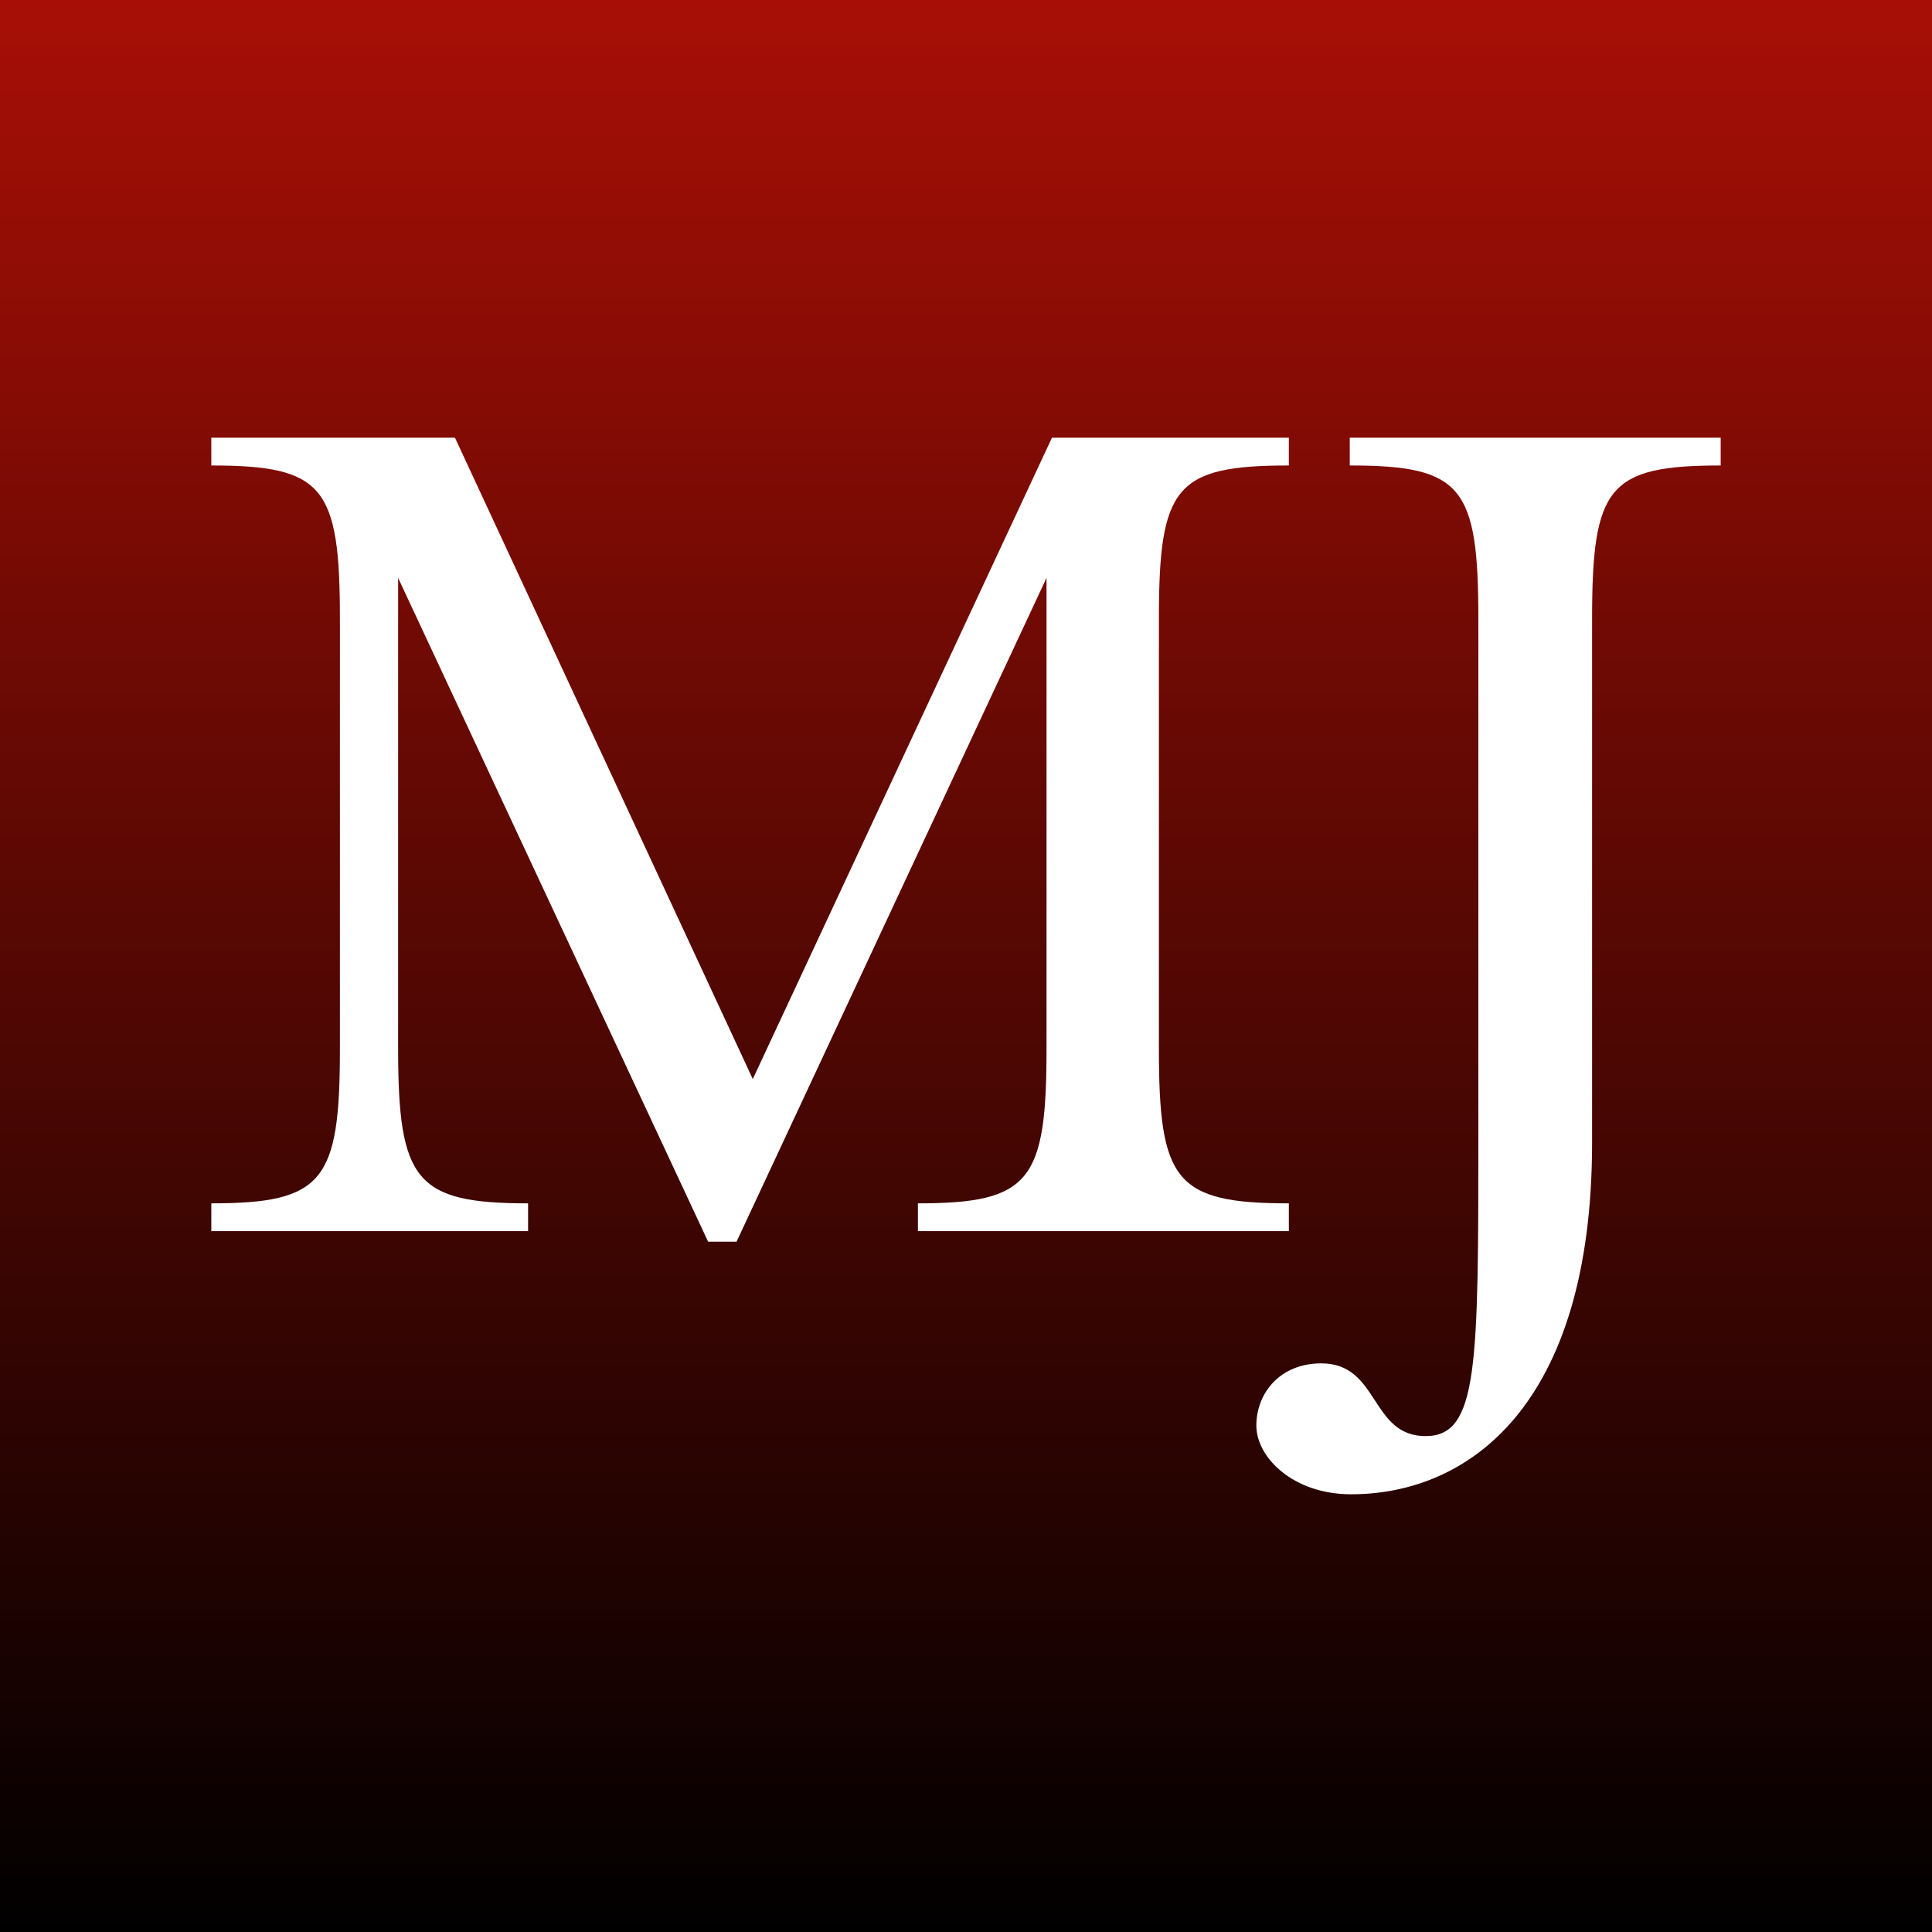 <svg xmlns="http://www.w3.org/2000/svg" xmlns:xlink="http://www.w3.org/1999/xlink" width="512" height="512" viewBox="0 0 512 512"><rect x="0" y="0" width="512" height="512" fill="#808080" stroke="none"/><defs><linearGradient id="a" x1="0.5" y1="1" x2="0.5" gradientUnits="objectBoundingBox"><stop offset="0"></stop><stop offset="1" stop-color="#a80f06"></stop></linearGradient></defs><g transform="translate(12762 6339)"><rect width="512" height="512" transform="translate(-12762 -6339)" fill="url(#a)"></rect><g transform="translate(-1277.572 -16585.096)"><path d="M132.651,214.266,50.5,38.346V163.1c0,35.044,4.664,41,34.439,41v7.359H.992V204.1c29.776,0,34.081-5.957,34.081-41V49.21c0-35.044-4.3-40.651-34.081-40.651V1.2H65.566L144.49,171.162,223.772,1.2h62.78V8.559c-30.135,0-34.439,5.607-34.439,40.651V163.1c0,35.044,4.3,41,34.439,41v7.359h-98.3V204.1c29.776,0,34.081-5.957,34.081-41V38.346l-82.152,175.92Zm170.4,66.934c-15.426,0-25.112-9.812-25.112-18.223s6.1-16.471,17.22-16.471c15.426,0,12.915,19.274,27.623,19.274,13.991,0,13.991-18.573,13.991-80.951V49.21c0-35.044-4.3-40.651-34.081-40.651V1.2h98.3V8.559c-29.776,0-34.081,5.607-34.081,40.651V187.983C366.911,258.071,333.907,281.2,303.055,281.2Z" transform="translate(-11429.421 10360.896)" fill="#fff"></path></g></g></svg>